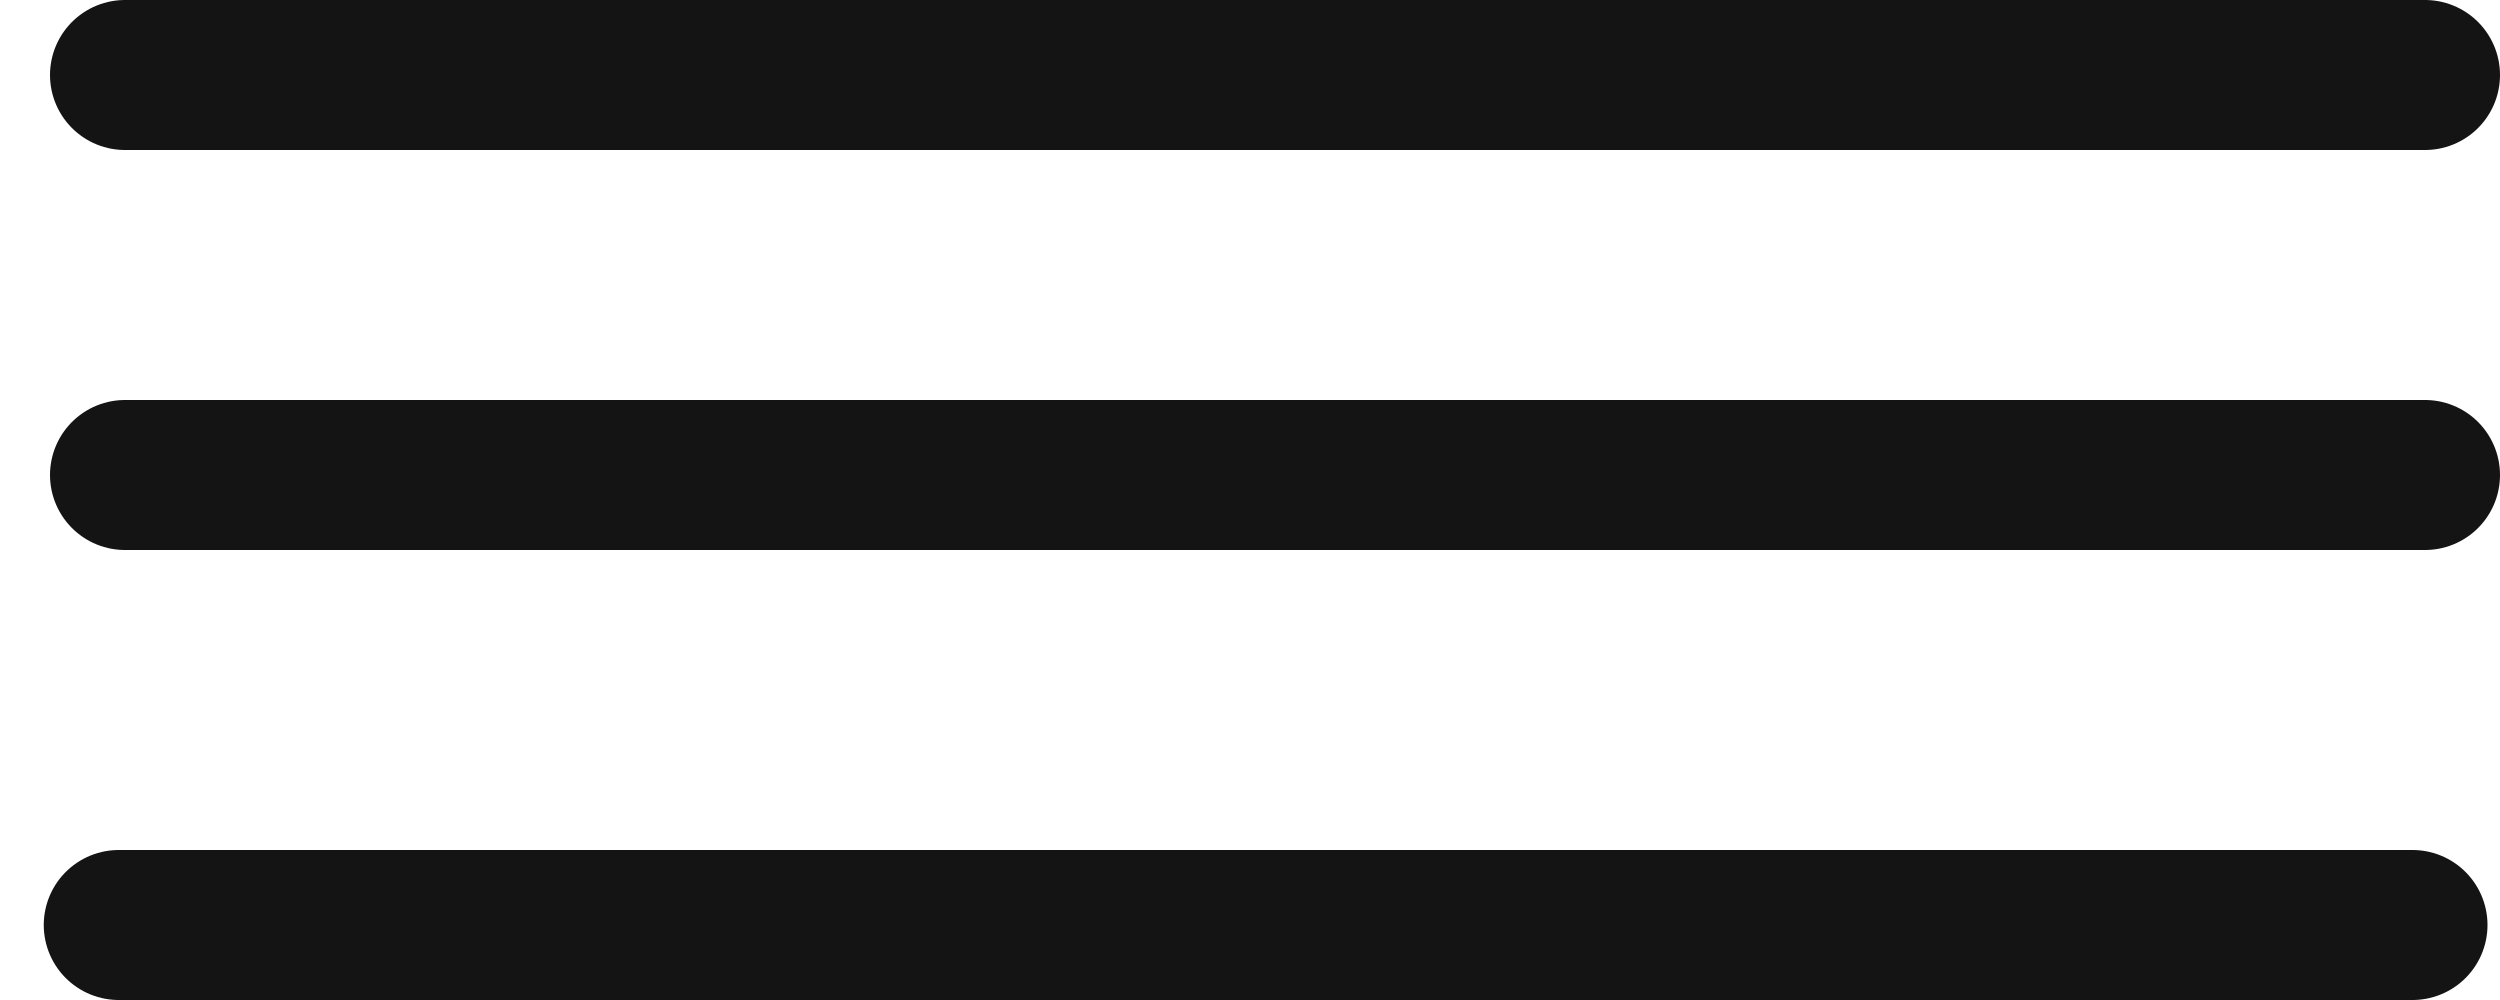 <?xml version="1.0" encoding="UTF-8"?> <svg xmlns="http://www.w3.org/2000/svg" width="50" height="20" viewBox="0 0 50 20" fill="none"> <line x1="2.5" y1="1.5" x2="48.5" y2="1.5" stroke="#141415" stroke-width="3" stroke-linecap="round"></line> <line x1="2.5" y1="9.5" x2="48.5" y2="9.5" stroke="#141415" stroke-width="3" stroke-linecap="round"></line> <line x1="2.375" y1="18.5" x2="48.25" y2="18.5" stroke="#141415" stroke-width="3" stroke-linecap="round"></line> </svg> 